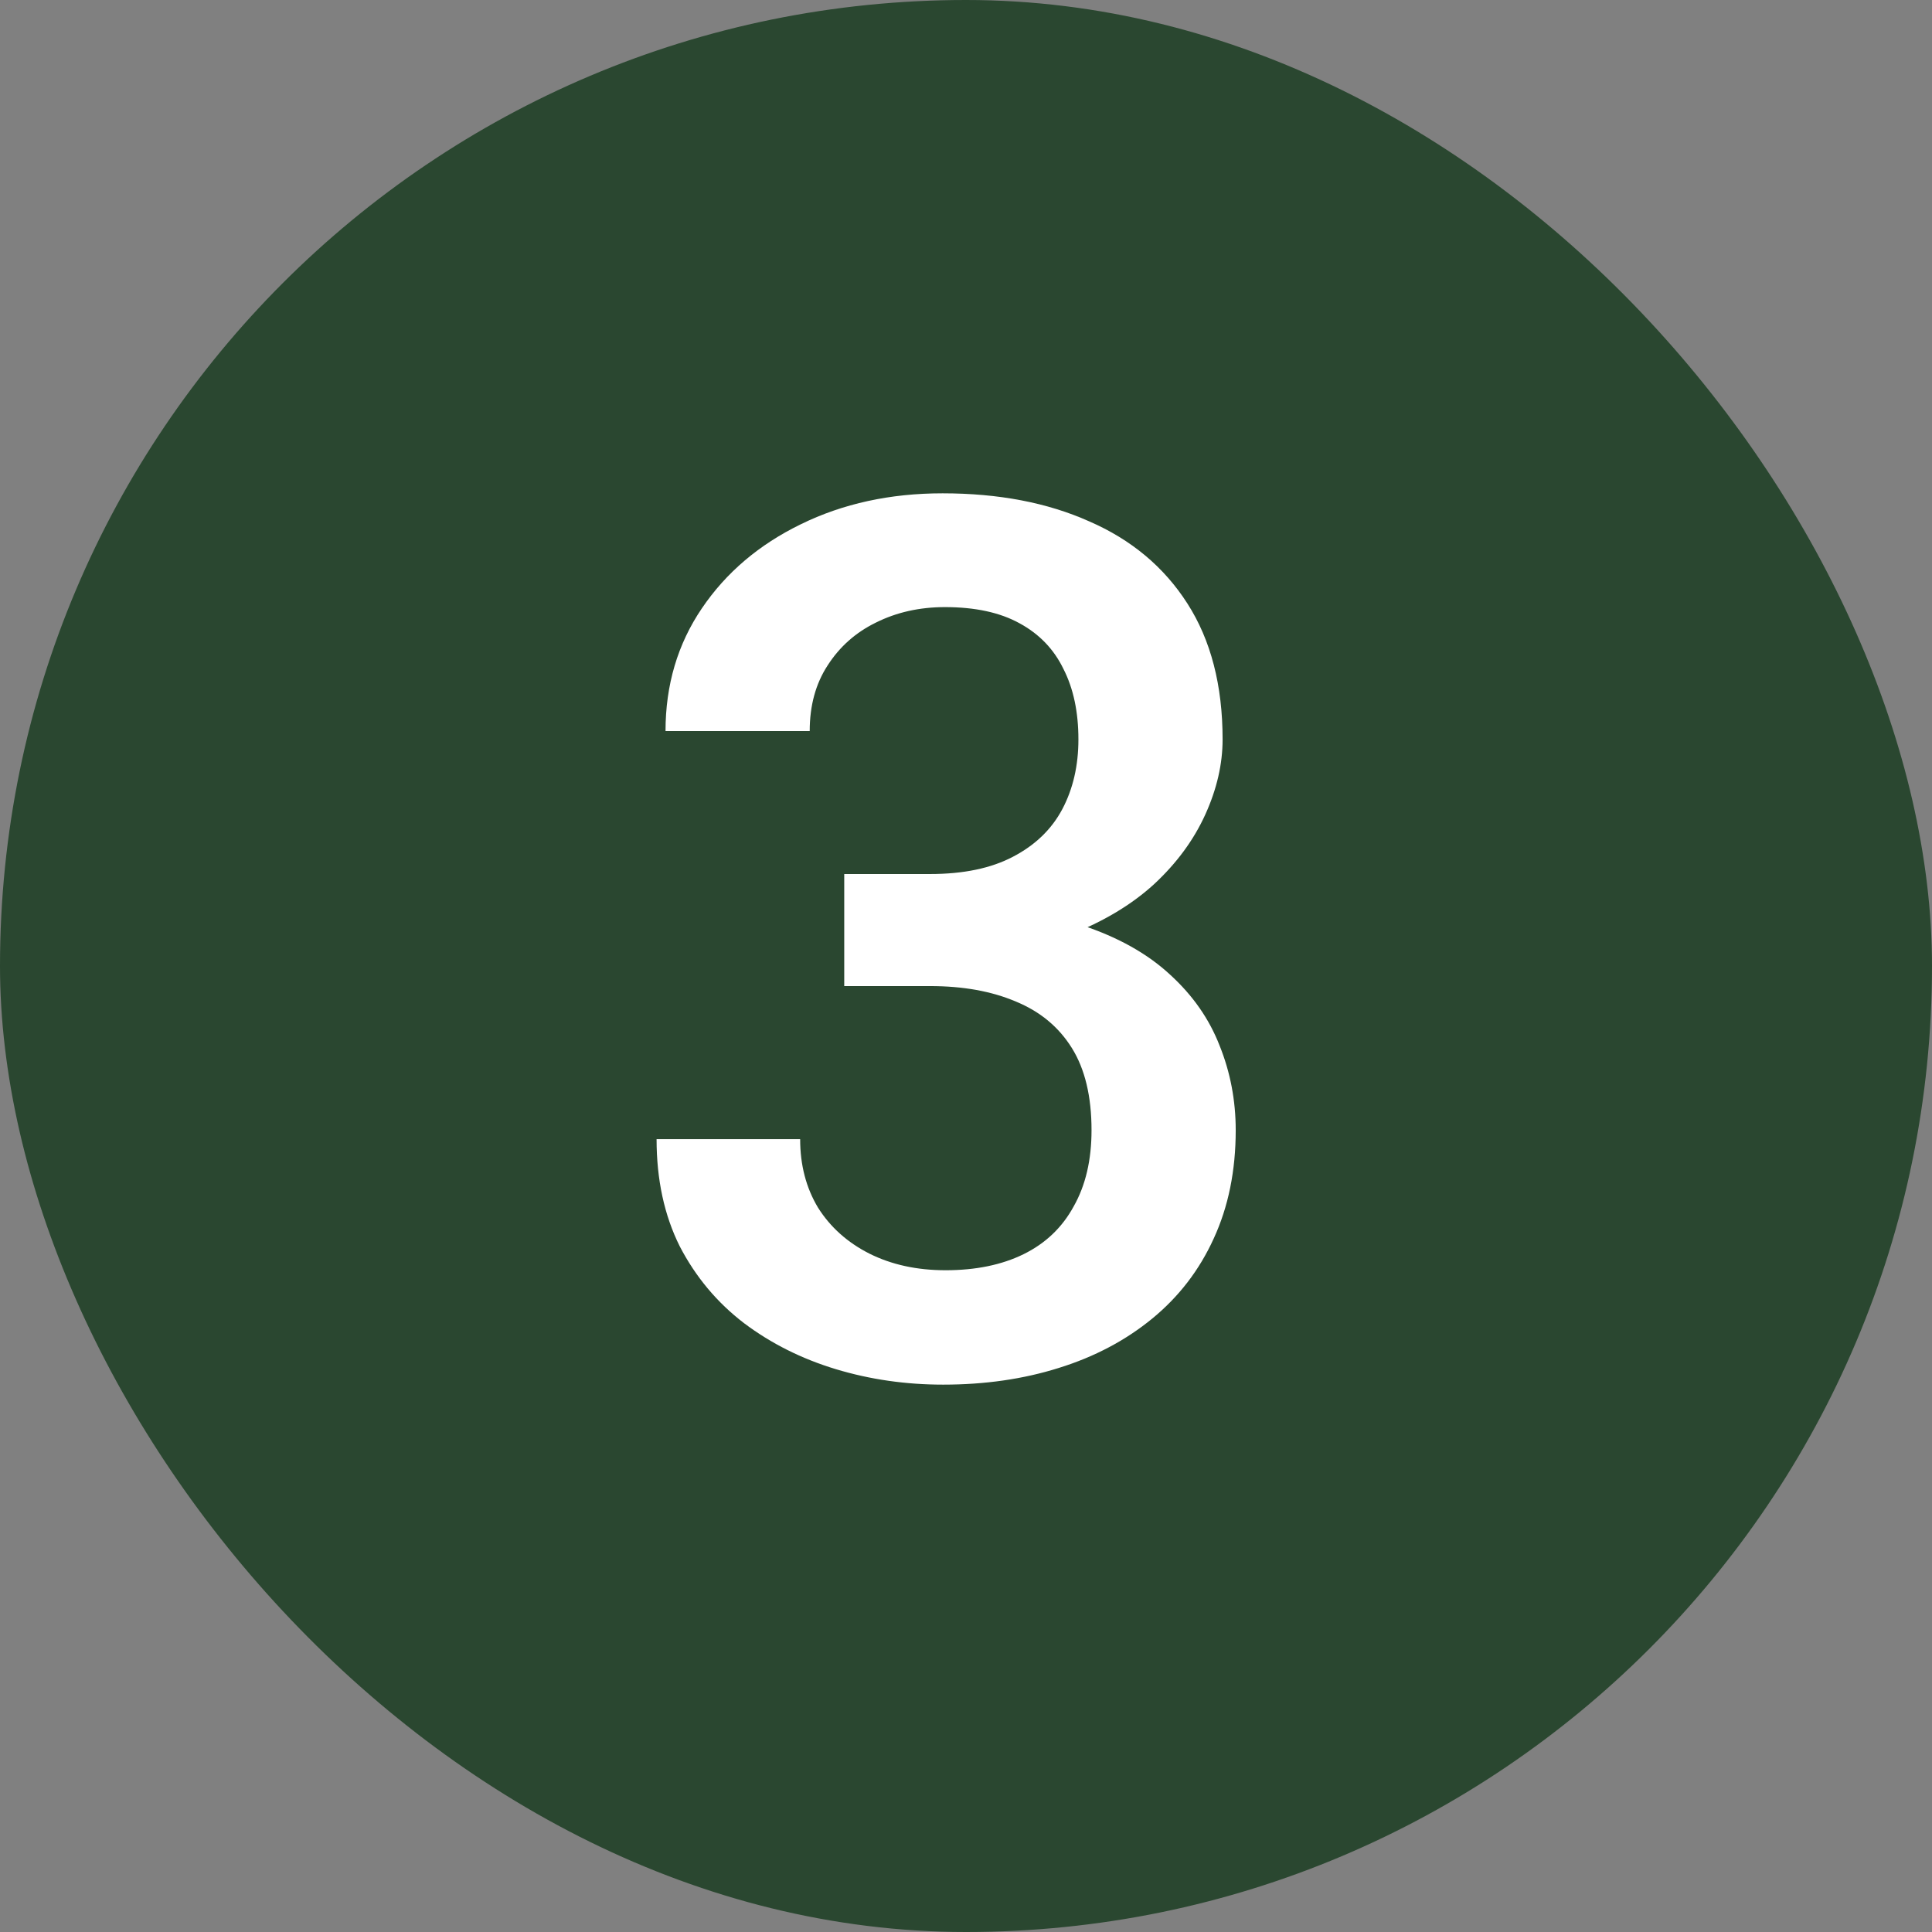 <svg width="38" height="38" viewBox="0 0 38 38" fill="none" xmlns="http://www.w3.org/2000/svg">
<rect x="0" y="0" width="38" height="38" fill="#808080" stroke="none"/>
<rect width="38" height="38" rx="19" fill="#2A4730"/>
<path d="M16.605 17.191H18.293C18.949 17.191 19.492 17.078 19.922 16.852C20.359 16.625 20.684 16.312 20.895 15.914C21.105 15.516 21.211 15.059 21.211 14.543C21.211 14.004 21.113 13.543 20.918 13.16C20.73 12.77 20.441 12.469 20.051 12.258C19.668 12.047 19.18 11.941 18.586 11.941C18.086 11.941 17.633 12.043 17.227 12.246C16.828 12.441 16.512 12.723 16.277 13.09C16.043 13.449 15.926 13.879 15.926 14.379H13.09C13.09 13.473 13.328 12.668 13.805 11.965C14.281 11.262 14.93 10.711 15.75 10.312C16.578 9.906 17.508 9.703 18.539 9.703C19.641 9.703 20.602 9.887 21.422 10.254C22.25 10.613 22.895 11.152 23.355 11.871C23.816 12.59 24.047 13.48 24.047 14.543C24.047 15.027 23.934 15.52 23.707 16.02C23.48 16.52 23.145 16.977 22.699 17.391C22.254 17.797 21.699 18.129 21.035 18.387C20.371 18.637 19.602 18.762 18.727 18.762H16.605V17.191ZM16.605 19.395V17.848H18.727C19.727 17.848 20.578 17.965 21.281 18.199C21.992 18.434 22.57 18.758 23.016 19.172C23.461 19.578 23.785 20.043 23.988 20.566C24.199 21.09 24.305 21.645 24.305 22.23C24.305 23.027 24.16 23.738 23.871 24.363C23.59 24.98 23.188 25.504 22.664 25.934C22.141 26.363 21.527 26.688 20.824 26.906C20.129 27.125 19.371 27.234 18.551 27.234C17.816 27.234 17.113 27.133 16.441 26.93C15.77 26.727 15.168 26.426 14.637 26.027C14.105 25.621 13.684 25.117 13.371 24.516C13.066 23.906 12.914 23.203 12.914 22.406H15.738C15.738 22.914 15.855 23.363 16.09 23.754C16.332 24.137 16.668 24.438 17.098 24.656C17.535 24.875 18.035 24.984 18.598 24.984C19.191 24.984 19.703 24.879 20.133 24.668C20.562 24.457 20.891 24.145 21.117 23.73C21.352 23.316 21.469 22.816 21.469 22.23C21.469 21.566 21.34 21.027 21.082 20.613C20.824 20.199 20.457 19.895 19.98 19.699C19.504 19.496 18.941 19.395 18.293 19.395H16.605Z" fill="white"/>
</svg>
